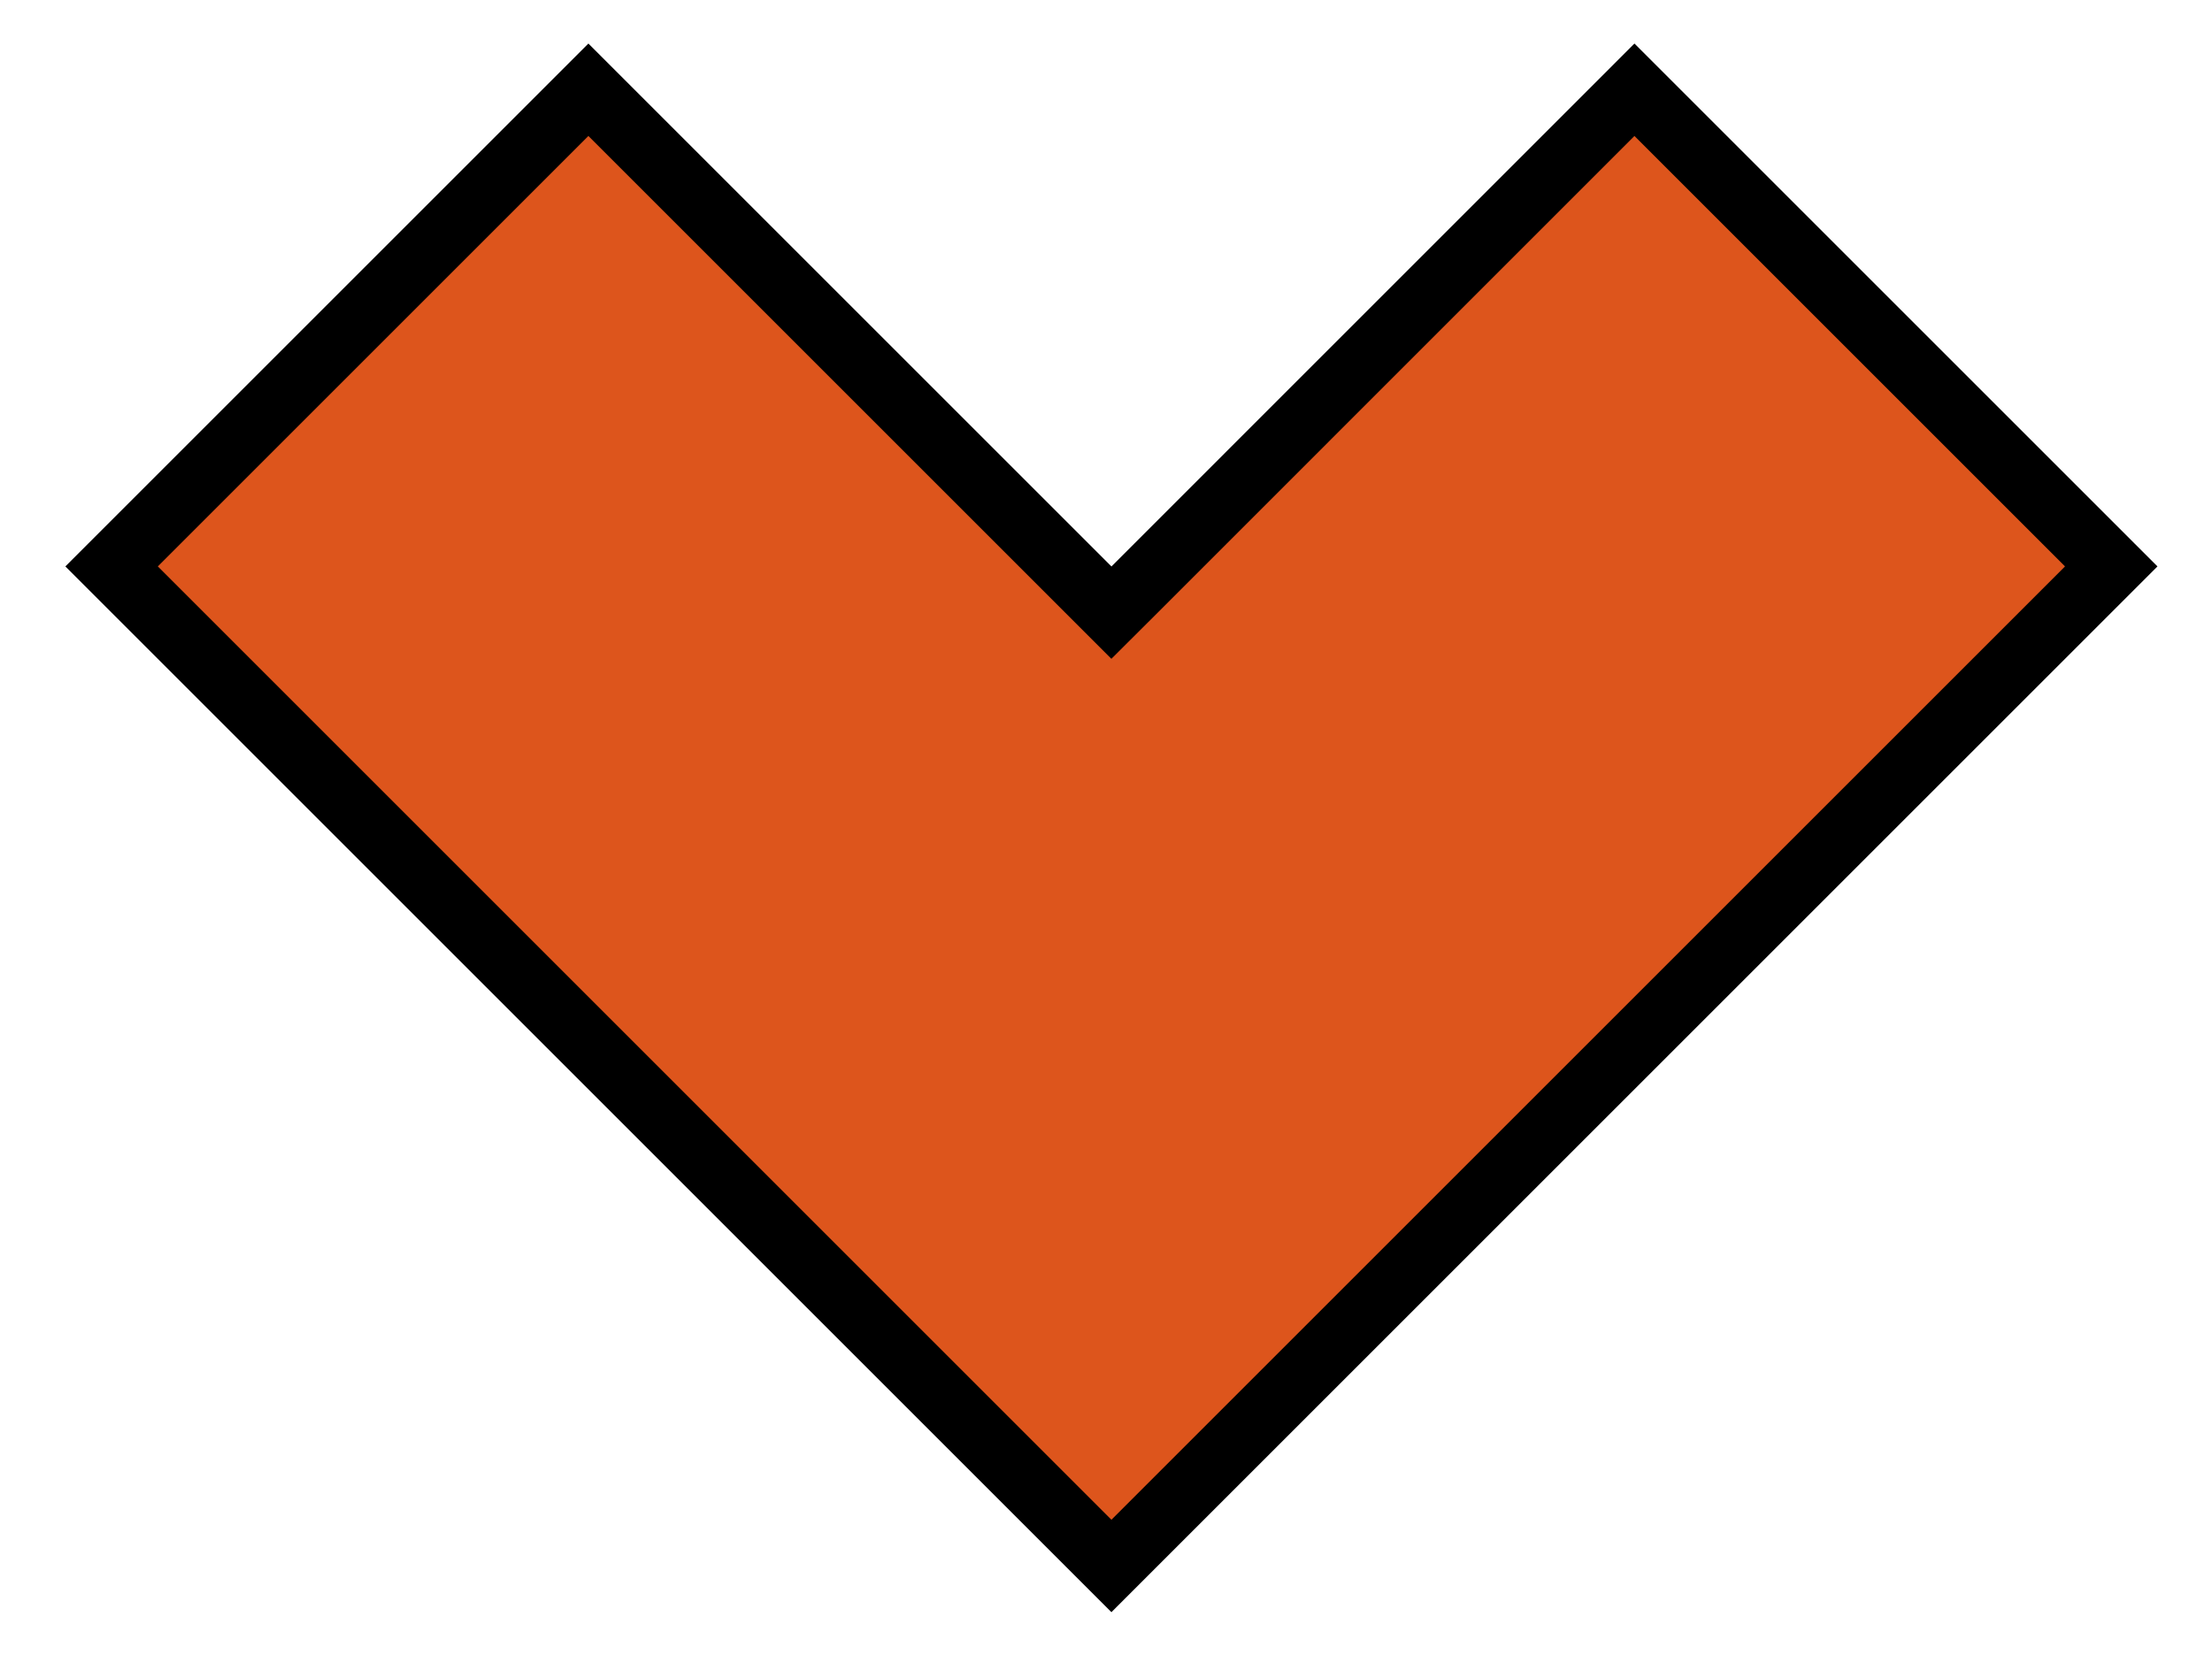 <?xml version="1.0" encoding="UTF-8"?> <svg xmlns="http://www.w3.org/2000/svg" width="29" height="22" viewBox="0 0 29 22" fill="none"><path d="M27.679 7.428L14.571 20.536L1.463 7.428L7.714 1.177L14.571 8.034L14.875 7.731L21.428 1.177L27.679 7.428Z" fill="#DD551C" stroke="black" stroke-width="0.857"></path></svg> 
